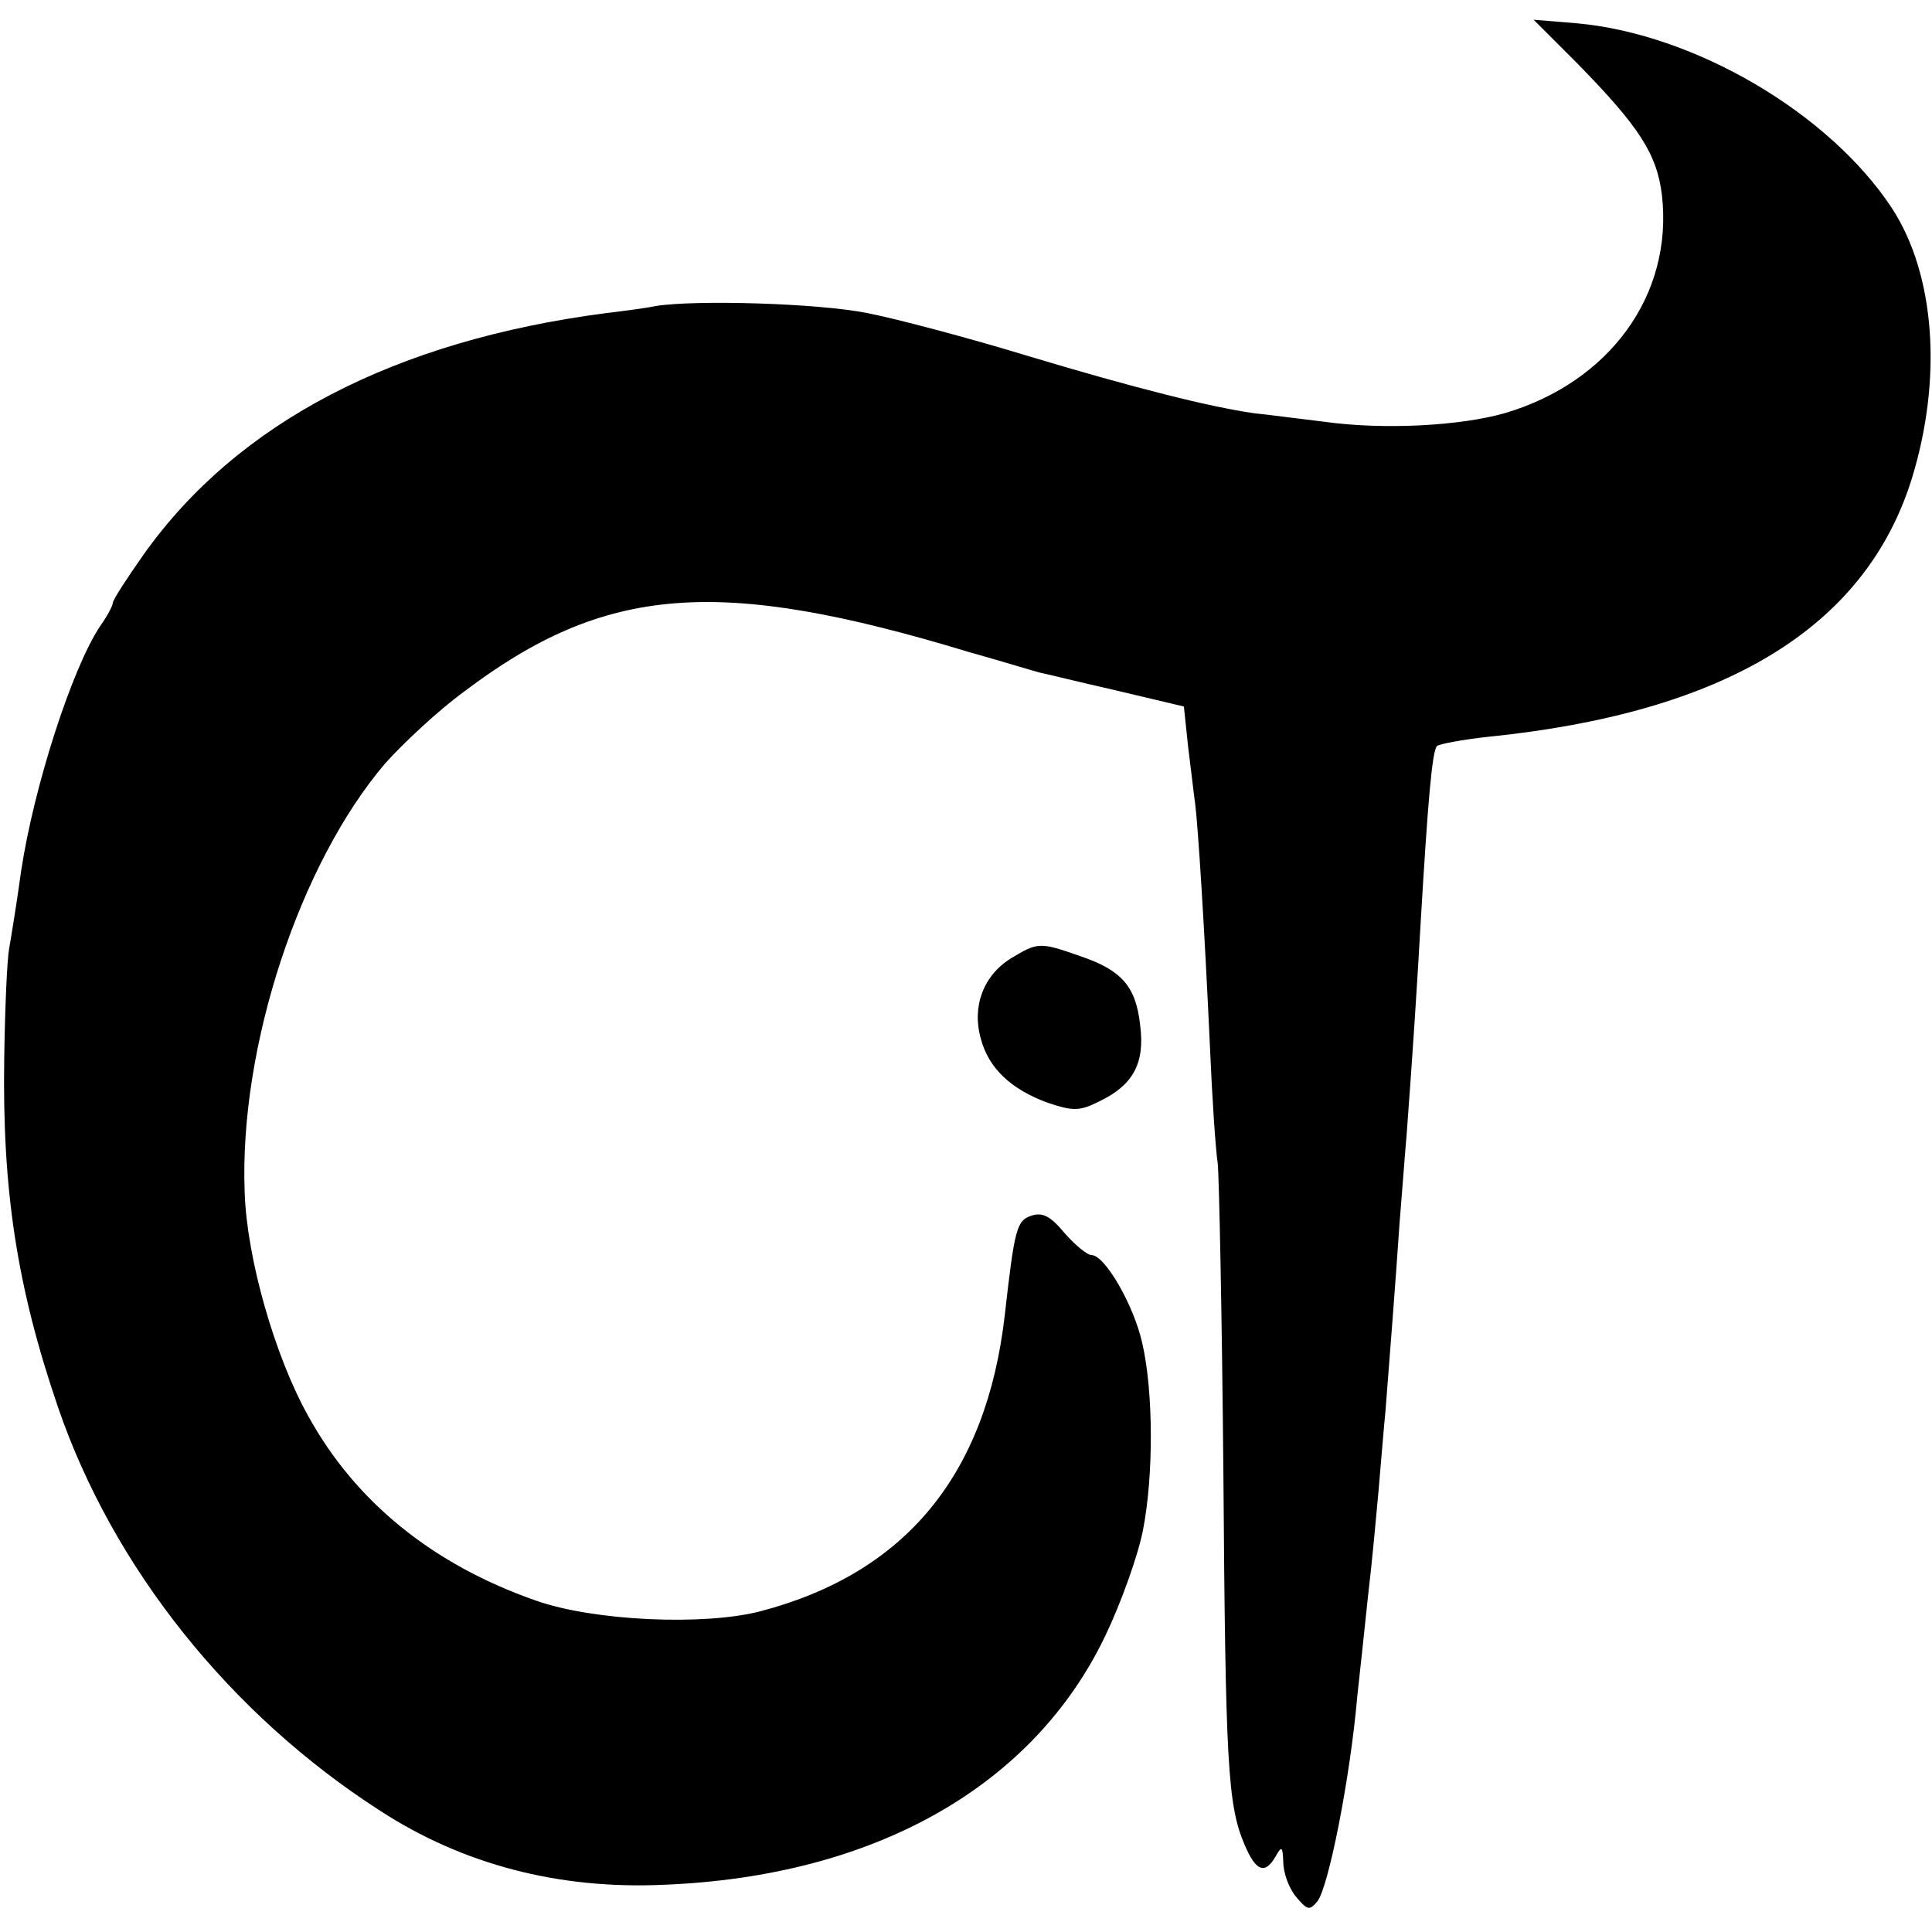 <?xml version="1.0" standalone="no"?>
<!DOCTYPE svg PUBLIC "-//W3C//DTD SVG 20010904//EN"
 "http://www.w3.org/TR/2001/REC-SVG-20010904/DTD/svg10.dtd">
<svg version="1.0" xmlns="http://www.w3.org/2000/svg"
 width="274pt" height="274pt" viewBox="0 0 274 274"
 preserveAspectRatio="xMidYMid meet">
<g transform="translate(0,274) scale(0.1,-0.1)"
fill="#000000" stroke="none">
<path d="M2238 2649 c86 -88 112 -127 119 -186 16 -141 -74 -265 -223 -309
-63 -18 -172 -24 -257 -12 -34 4 -79 10 -99 12 -62 9 -167 35 -323 82 -82 25
-184 52 -225 60 -70 14 -243 19 -300 10 -14 -3 -45 -7 -70 -10 -300 -39 -523
-155 -656 -342 -24 -34 -44 -65 -44 -69 0 -4 -8 -19 -18 -33 -40 -60 -94 -228
-112 -347 -6 -44 -14 -93 -17 -110 -3 -16 -6 -86 -7 -155 -3 -188 18 -325 76
-495 78 -228 244 -436 457 -573 117 -76 253 -112 403 -105 299 12 524 140 626
354 22 46 46 113 53 149 15 77 15 195 -1 265 -12 54 -53 125 -72 125 -6 0 -23
14 -38 31 -20 24 -31 30 -47 25 -21 -7 -24 -17 -38 -141 -26 -227 -141 -366
-346 -420 -80 -21 -237 -14 -319 15 -146 51 -256 140 -323 262 -47 84 -87 223
-90 317 -8 206 78 466 199 608 25 28 75 75 112 102 201 152 361 164 717 56 50
-14 95 -28 100 -29 6 -1 54 -13 107 -25 l97 -23 6 -57 c4 -31 8 -67 10 -81 4
-31 13 -171 21 -345 3 -71 8 -146 11 -165 2 -19 6 -215 8 -436 3 -415 6 -474
30 -530 16 -38 29 -43 44 -17 9 16 10 14 11 -8 0 -15 8 -37 18 -49 16 -19 19
-20 30 -7 16 19 47 176 57 292 3 28 10 91 15 140 6 50 12 117 15 150 3 33 7
85 10 115 6 76 15 193 20 267 3 35 7 91 10 125 9 121 15 214 20 303 10 168 16
240 23 247 4 3 36 9 72 13 337 34 535 155 601 365 44 142 34 290 -28 385 -89
135 -280 247 -447 262 l-61 5 63 -63z"/>
<path d="M1434 1381 c-39 -24 -56 -68 -43 -114 11 -42 43 -72 95 -91 36 -12
45 -12 73 2 48 23 65 54 58 108 -6 55 -26 78 -85 98 -57 20 -60 20 -98 -3z"/>
</g>
</svg>
